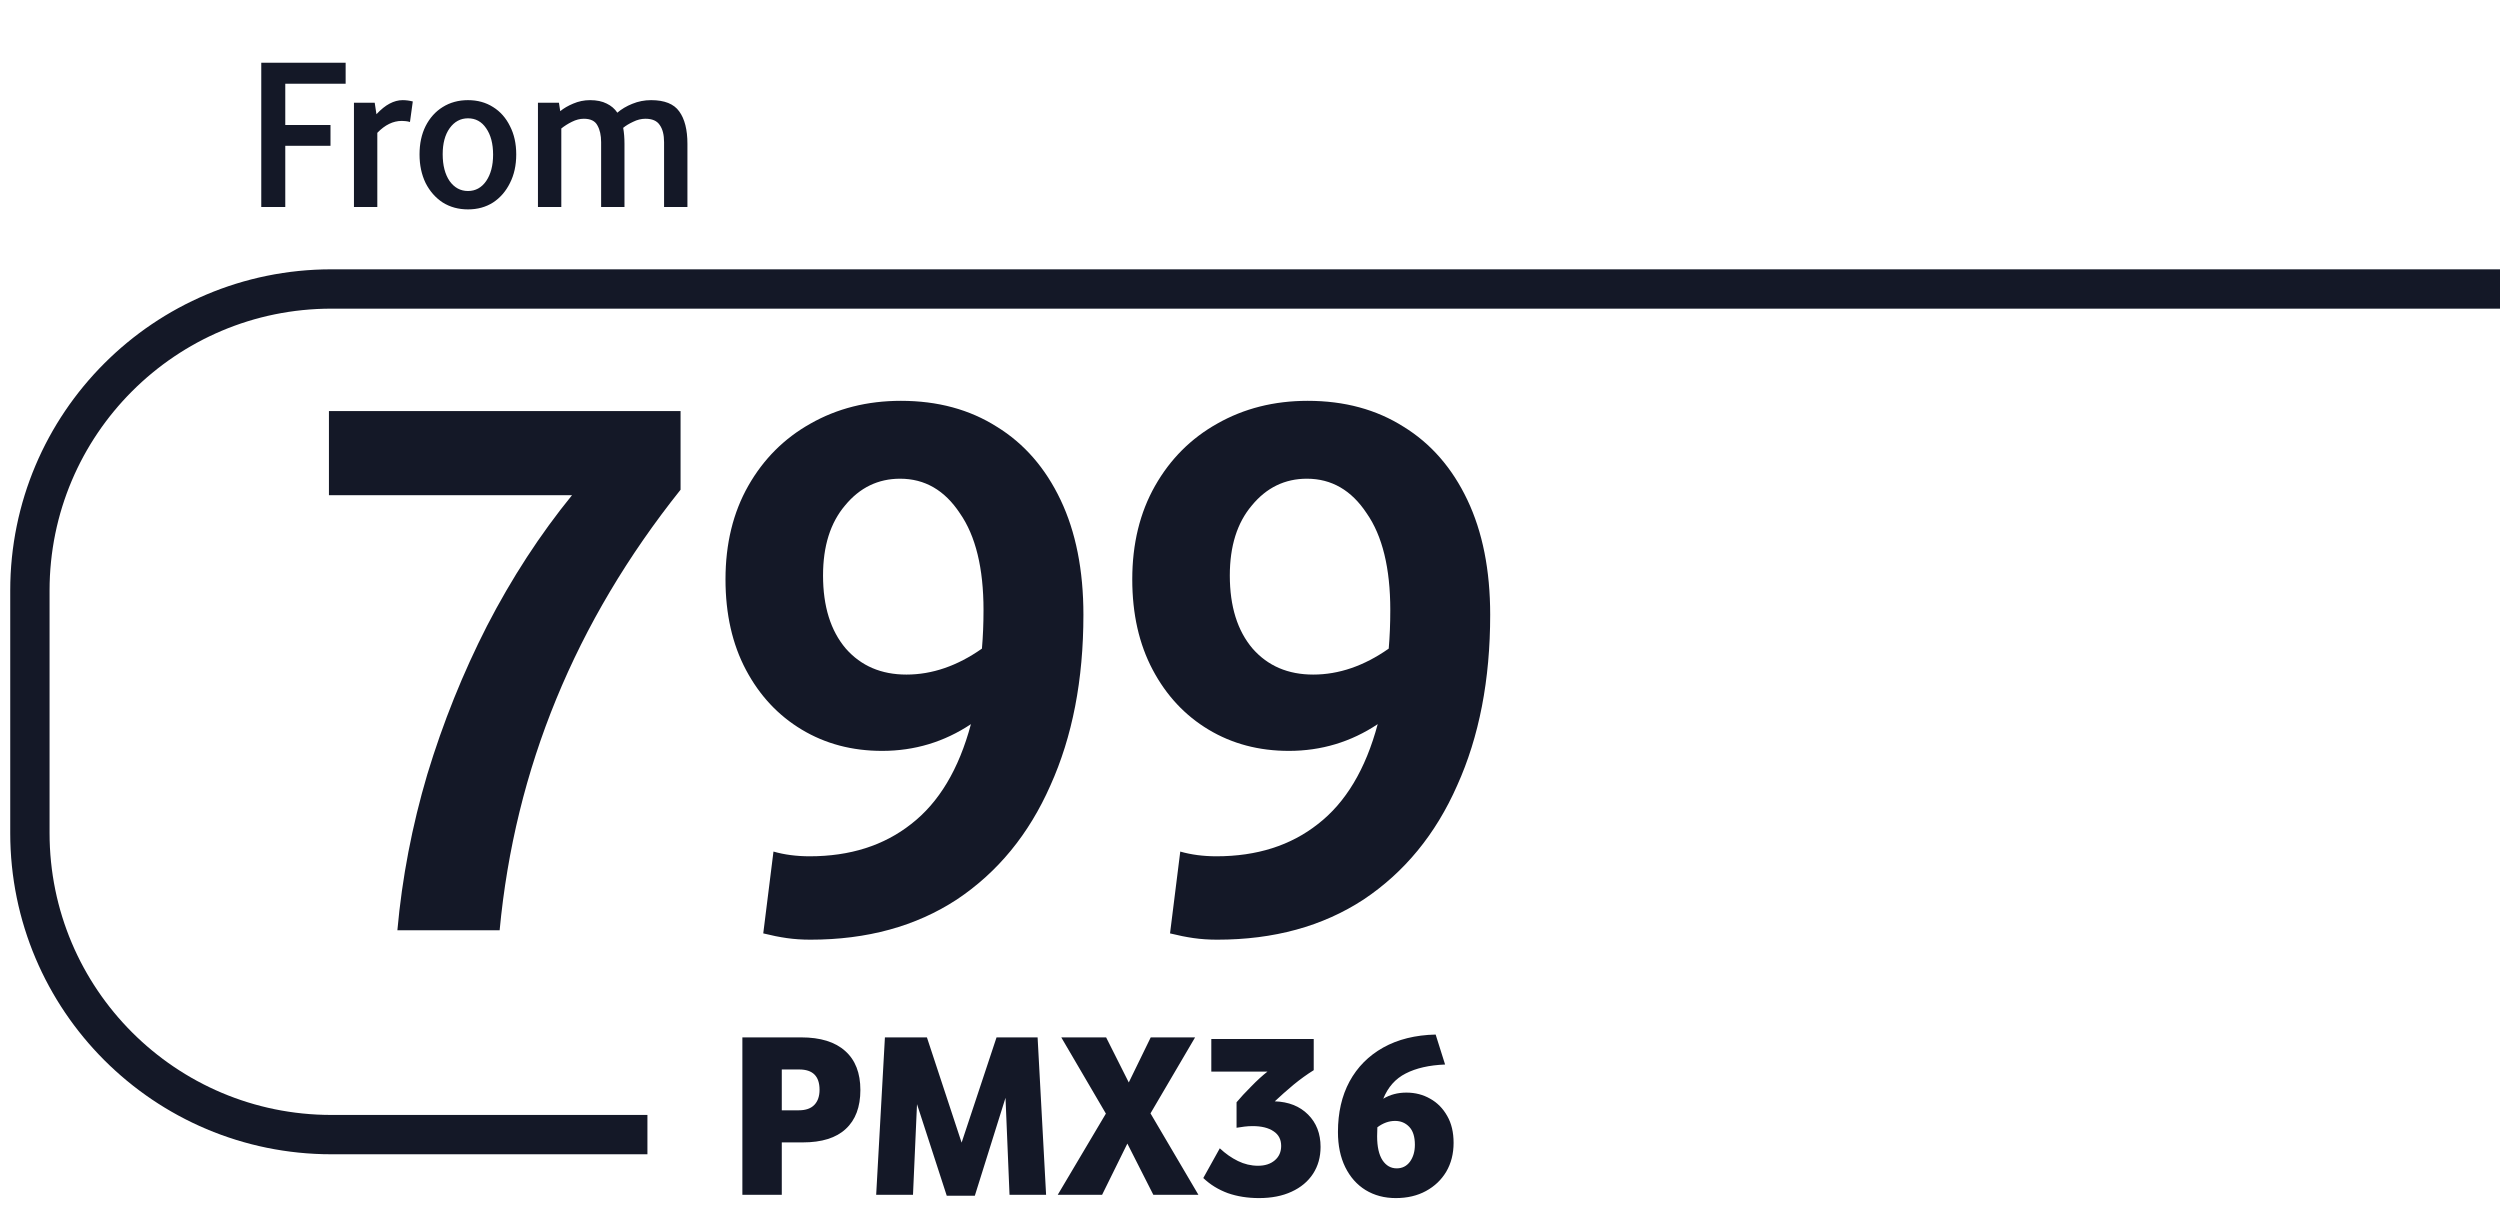 <svg width="172" height="83" viewBox="0 0 172 83" fill="none" xmlns="http://www.w3.org/2000/svg">
<path d="M51.075 71.372H55.118C56.45 71.372 57.462 71.686 58.154 72.313C58.847 72.93 59.194 73.823 59.194 74.992C59.194 76.161 58.858 77.054 58.187 77.671C57.527 78.288 56.542 78.597 55.232 78.597H53.787V82.201H51.075V71.372ZM56.385 74.976C56.385 74.045 55.919 73.58 54.989 73.58H53.787V76.389H54.956C55.432 76.389 55.789 76.264 56.028 76.015C56.266 75.766 56.385 75.42 56.385 74.976ZM69.179 75.528L67.068 82.266H65.136L63.09 75.966L62.814 82.201H60.281L60.882 71.372H63.772L66.159 78.613L68.562 71.372H71.387L71.971 82.201H69.455L69.179 75.528ZM79.17 71.372H82.222L79.154 76.6L82.45 82.201H79.349L77.562 78.678L75.825 82.201H72.773L76.085 76.616L73.016 71.372H76.101L77.66 74.473L79.17 71.372ZM88.144 78.84C88.144 78.397 87.971 78.061 87.624 77.834C87.278 77.596 86.796 77.476 86.179 77.476C85.995 77.476 85.811 77.487 85.627 77.509C85.443 77.531 85.259 77.558 85.075 77.59V75.837C85.346 75.512 85.681 75.149 86.082 74.749C86.482 74.337 86.856 73.996 87.202 73.726H83.338V71.485H90.384V73.628C89.93 73.91 89.464 74.245 88.988 74.635C88.523 75.025 88.095 75.404 87.705 75.772C88.658 75.804 89.421 76.107 89.995 76.681C90.568 77.254 90.855 77.996 90.855 78.905C90.855 79.609 90.682 80.226 90.336 80.756C89.989 81.287 89.497 81.698 88.858 81.99C88.23 82.282 87.484 82.428 86.618 82.428C85.838 82.428 85.124 82.315 84.474 82.088C83.825 81.849 83.262 81.503 82.786 81.048L83.922 79.003C84.312 79.371 84.729 79.663 85.172 79.879C85.616 80.096 86.076 80.204 86.553 80.204C87.029 80.204 87.413 80.08 87.705 79.831C87.998 79.582 88.144 79.252 88.144 78.84ZM92.051 77.882C92.051 76.551 92.316 75.393 92.847 74.408C93.388 73.412 94.162 72.633 95.168 72.07C96.175 71.507 97.376 71.209 98.773 71.177L99.422 73.239C98.329 73.282 97.425 73.488 96.711 73.856C96.007 74.213 95.493 74.792 95.168 75.593C95.634 75.312 96.164 75.171 96.759 75.171C97.366 75.171 97.912 75.312 98.399 75.593C98.886 75.864 99.276 76.259 99.568 76.778C99.861 77.287 100.007 77.904 100.007 78.629C100.007 79.376 99.839 80.036 99.503 80.61C99.168 81.173 98.702 81.617 98.107 81.941C97.512 82.266 96.819 82.428 96.029 82.428C95.249 82.428 94.557 82.245 93.951 81.876C93.355 81.508 92.89 80.983 92.554 80.302C92.219 79.62 92.051 78.813 92.051 77.882ZM94.762 77.558C94.751 77.752 94.746 77.958 94.746 78.175C94.746 78.9 94.871 79.452 95.12 79.831C95.368 80.199 95.693 80.383 96.094 80.383C96.473 80.383 96.776 80.231 97.003 79.928C97.23 79.614 97.344 79.225 97.344 78.759C97.344 78.207 97.214 77.796 96.954 77.525C96.695 77.254 96.37 77.119 95.98 77.119C95.558 77.119 95.152 77.265 94.762 77.558Z" fill="#141827"/>
<path d="M22.631 28.28H46.823V33.693C39.571 42.785 35.422 52.887 34.375 64H27.34C27.664 60.392 28.35 56.82 29.396 53.284C30.479 49.712 31.85 46.303 33.509 43.055C35.205 39.772 37.154 36.777 39.354 34.071H22.631V28.28ZM49.914 39.862C49.914 37.409 50.437 35.262 51.483 33.422C52.53 31.582 53.955 30.157 55.759 29.146C57.599 28.1 59.674 27.577 61.983 27.577C64.508 27.577 66.71 28.172 68.586 29.363C70.462 30.517 71.923 32.195 72.969 34.396C74.016 36.597 74.539 39.231 74.539 42.298C74.539 46.772 73.781 50.687 72.266 54.042C70.787 57.398 68.64 60.013 65.826 61.889C63.011 63.73 59.656 64.65 55.759 64.65C55.182 64.65 54.641 64.614 54.135 64.541C53.63 64.469 53.089 64.361 52.512 64.217L53.215 58.588C53.973 58.805 54.803 58.913 55.705 58.913C58.483 58.913 60.81 58.173 62.687 56.694C64.599 55.215 65.97 52.923 66.8 49.821C64.96 51.047 62.921 51.661 60.684 51.661C58.627 51.661 56.787 51.174 55.164 50.199C53.54 49.225 52.259 47.854 51.321 46.086C50.383 44.318 49.914 42.244 49.914 39.862ZM56.625 39.592C56.625 41.72 57.148 43.398 58.194 44.625C59.241 45.816 60.63 46.411 62.362 46.411C64.13 46.411 65.862 45.816 67.557 44.625C67.629 43.795 67.666 42.911 67.666 41.973C67.666 39.087 67.124 36.868 66.042 35.316C64.996 33.728 63.625 32.935 61.929 32.935C60.413 32.935 59.151 33.548 58.14 34.775C57.13 35.965 56.625 37.571 56.625 39.592ZM77.9 39.862C77.9 37.409 78.424 35.262 79.47 33.422C80.516 31.582 81.941 30.157 83.746 29.146C85.586 28.1 87.66 27.577 89.969 27.577C92.495 27.577 94.696 28.172 96.572 29.363C98.448 30.517 99.91 32.195 100.956 34.396C102.002 36.597 102.525 39.231 102.525 42.298C102.525 46.772 101.768 50.687 100.252 54.042C98.773 57.398 96.626 60.013 93.812 61.889C90.998 63.73 87.642 64.65 83.746 64.65C83.168 64.65 82.627 64.614 82.122 64.541C81.617 64.469 81.076 64.361 80.498 64.217L81.202 58.588C81.96 58.805 82.789 58.913 83.691 58.913C86.47 58.913 88.797 58.173 90.673 56.694C92.585 55.215 93.956 52.923 94.786 49.821C92.946 51.047 90.907 51.661 88.671 51.661C86.614 51.661 84.774 51.174 83.15 50.199C81.526 49.225 80.246 47.854 79.308 46.086C78.369 44.318 77.9 42.244 77.9 39.862ZM84.611 39.592C84.611 41.72 85.135 43.398 86.181 44.625C87.227 45.816 88.616 46.411 90.348 46.411C92.116 46.411 93.848 45.816 95.544 44.625C95.616 43.795 95.652 42.911 95.652 41.973C95.652 39.087 95.111 36.868 94.028 35.316C92.982 33.728 91.611 32.935 89.915 32.935C88.4 32.935 87.137 33.548 86.127 34.775C85.117 35.965 84.611 37.571 84.611 39.592Z" fill="#141827"/>
<path d="M17.975 4.315H23.78V5.759H19.627V8.602H22.738V10.031H19.627V14.243H17.975V4.315ZM25.959 14.243H24.352V7.069H25.78L25.899 7.858C26.217 7.52 26.52 7.277 26.807 7.128C27.105 6.97 27.403 6.89 27.7 6.89C27.928 6.89 28.162 6.92 28.4 6.98L28.206 8.393C28.107 8.364 28.008 8.344 27.909 8.334C27.809 8.324 27.72 8.319 27.641 8.319C27.046 8.319 26.485 8.592 25.959 9.138V14.243ZM28.864 10.626C28.864 9.882 29.003 9.232 29.281 8.676C29.569 8.111 29.96 7.674 30.457 7.366C30.963 7.049 31.543 6.89 32.198 6.89C32.853 6.89 33.428 7.049 33.925 7.366C34.421 7.674 34.807 8.111 35.085 8.676C35.373 9.232 35.517 9.882 35.517 10.626C35.517 11.37 35.373 12.025 35.085 12.591C34.807 13.156 34.421 13.603 33.925 13.93C33.428 14.248 32.853 14.406 32.198 14.406C31.543 14.406 30.963 14.248 30.457 13.93C29.96 13.603 29.569 13.156 29.281 12.591C29.003 12.015 28.864 11.36 28.864 10.626ZM30.457 10.611C30.457 11.375 30.615 11.99 30.933 12.457C31.26 12.913 31.682 13.141 32.198 13.141C32.714 13.141 33.131 12.913 33.448 12.457C33.766 11.99 33.925 11.385 33.925 10.641C33.925 9.887 33.766 9.281 33.448 8.825C33.141 8.369 32.724 8.14 32.198 8.14C31.682 8.14 31.26 8.369 30.933 8.825C30.615 9.272 30.457 9.867 30.457 10.611ZM37.011 7.069H38.455L38.544 7.649C38.782 7.451 39.08 7.277 39.437 7.128C39.804 6.97 40.191 6.89 40.598 6.89C41.054 6.89 41.436 6.97 41.744 7.128C42.052 7.277 42.295 7.486 42.473 7.753C42.761 7.505 43.103 7.302 43.5 7.143C43.907 6.975 44.339 6.89 44.795 6.89C45.718 6.89 46.363 7.148 46.73 7.664C47.107 8.18 47.295 8.924 47.295 9.897V14.243H45.688V9.778C45.688 9.272 45.589 8.88 45.39 8.602C45.202 8.314 44.874 8.17 44.408 8.17C44.12 8.17 43.838 8.24 43.56 8.379C43.282 8.508 43.054 8.646 42.875 8.795C42.935 9.123 42.964 9.49 42.964 9.897V14.243H41.357V9.778C41.357 9.311 41.273 8.929 41.104 8.632C40.945 8.324 40.633 8.17 40.166 8.17C39.898 8.17 39.626 8.24 39.348 8.379C39.07 8.517 38.827 8.671 38.618 8.84V14.243H37.011V7.069Z" fill="#141827"/>
<path d="M172 19.882H150.757H129.514H87.028H22.803C11.345 19.882 2.057 29.17 2.057 40.628V57.314C2.057 68.772 11.345 78.061 22.803 78.061H44.543" stroke="#141827" stroke-width="2.706" stroke-linejoin="round"/>
</svg>
